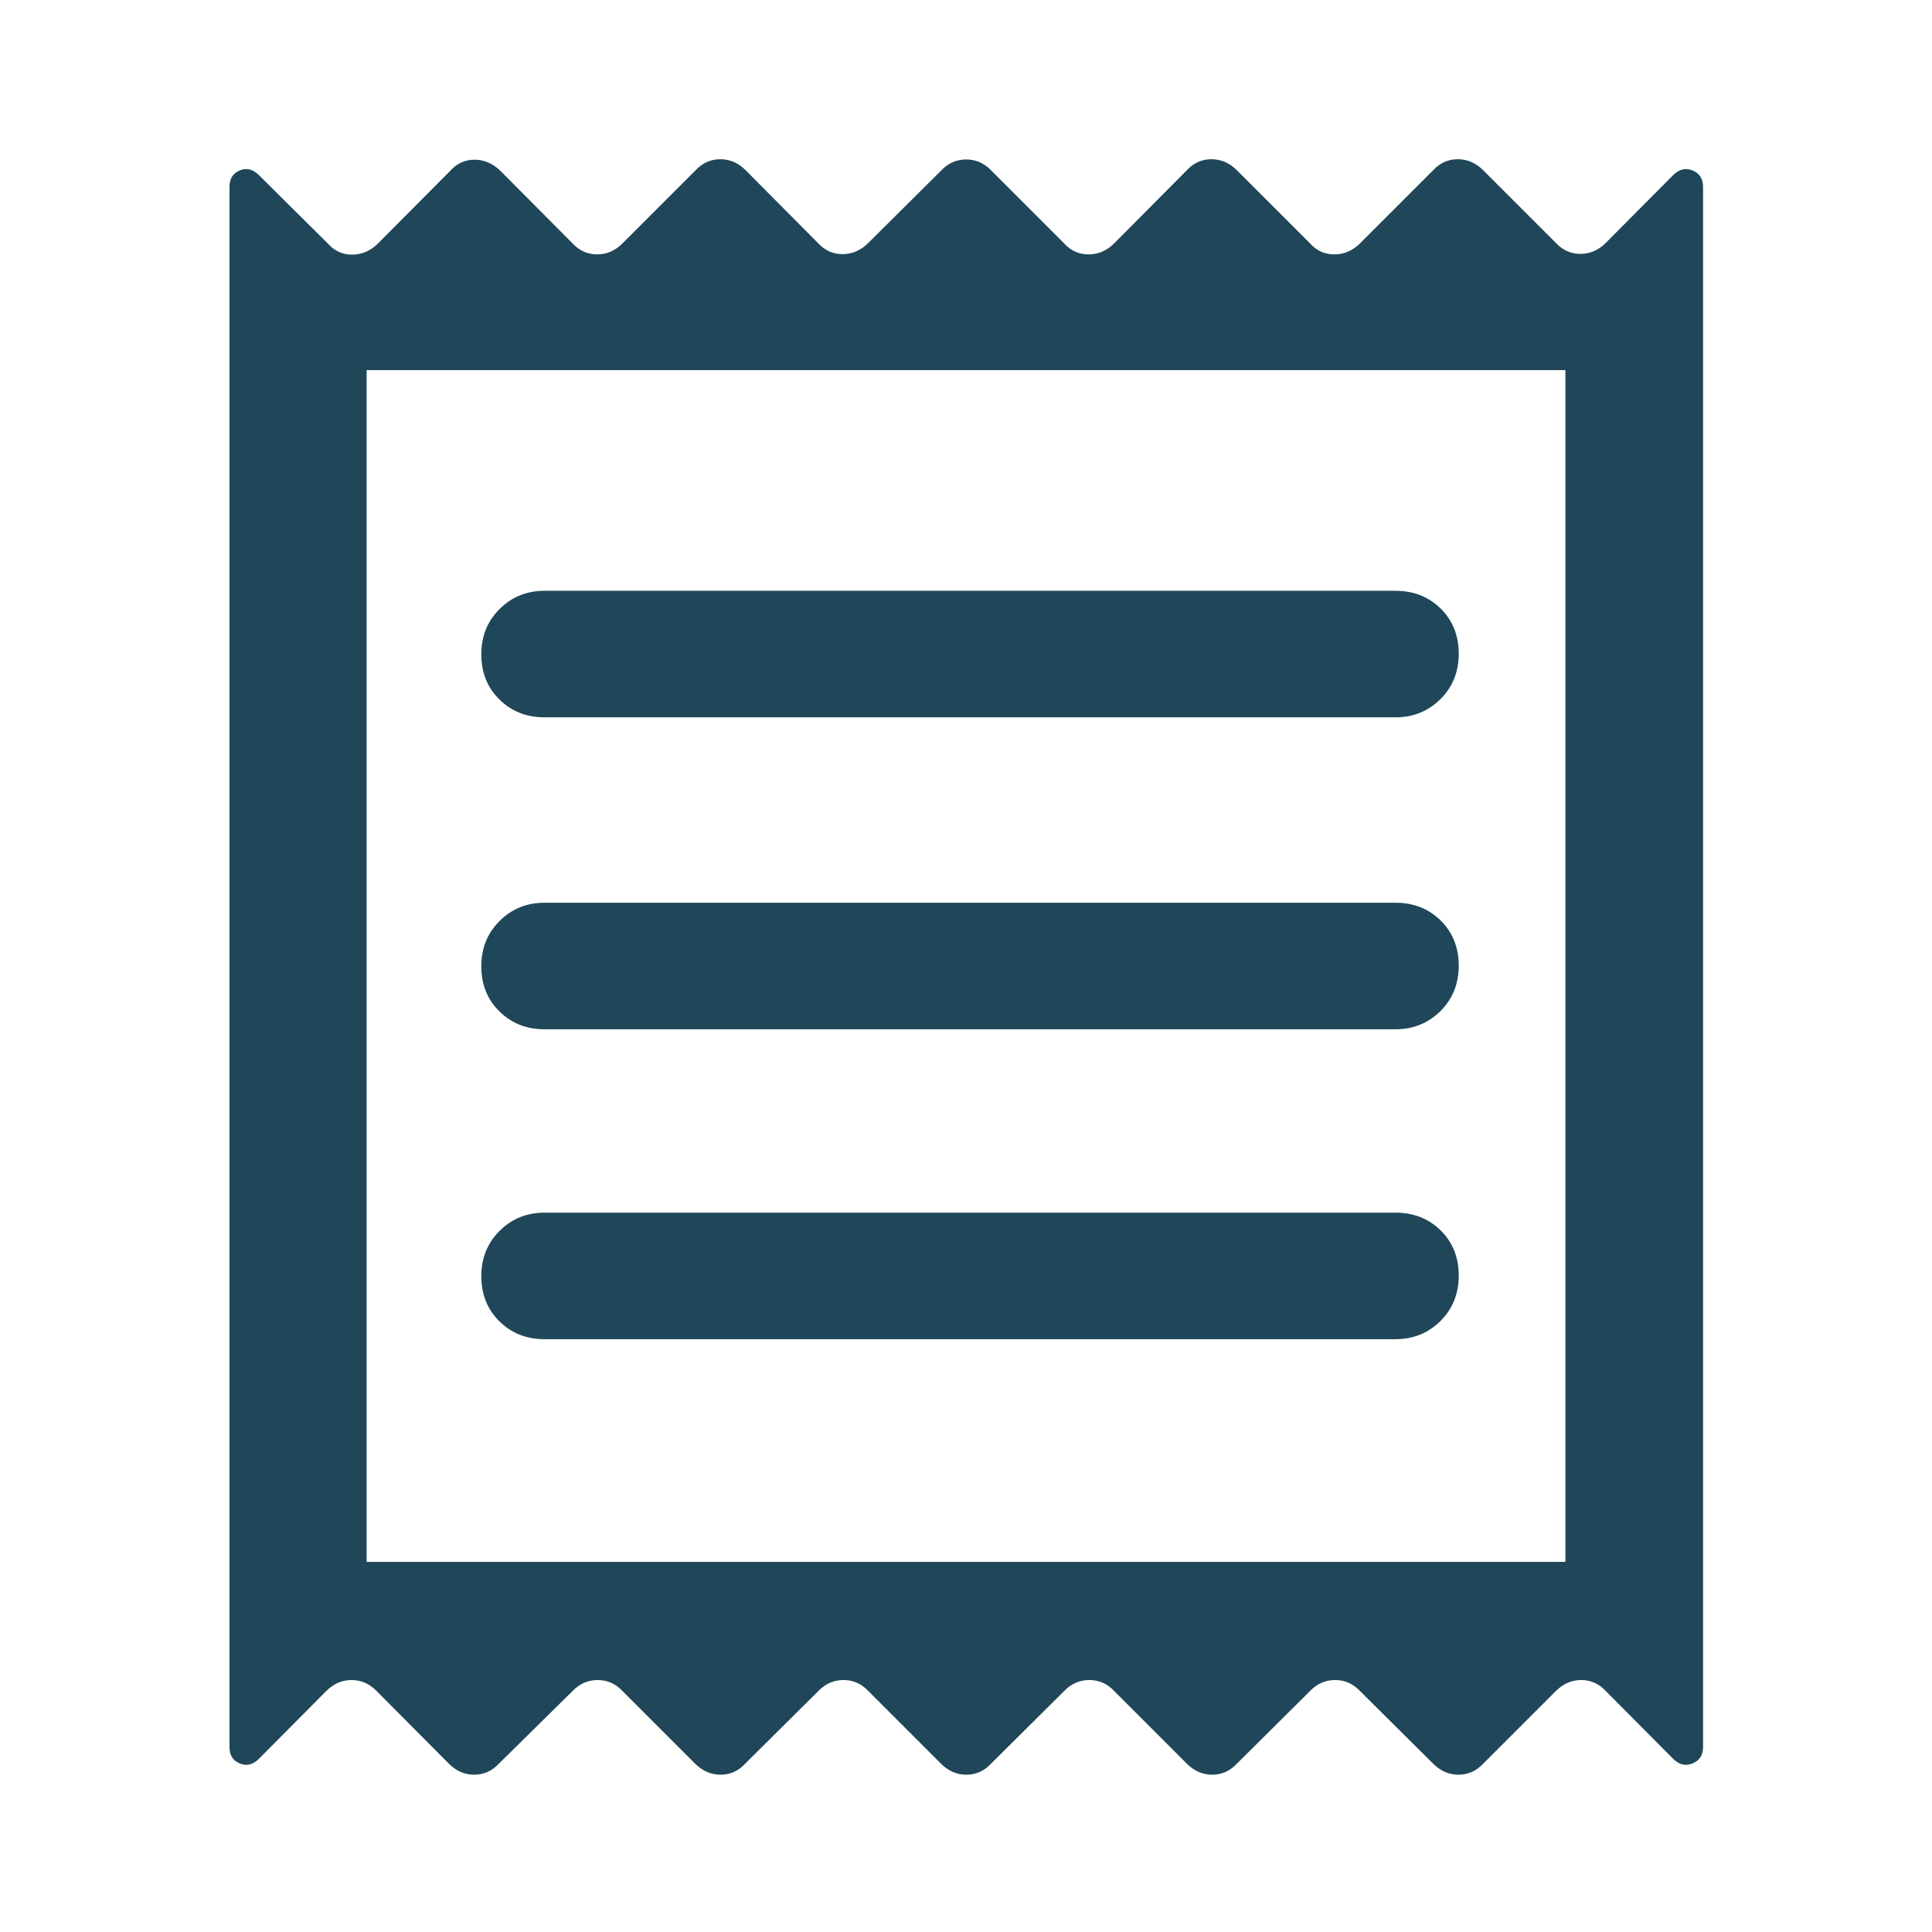 <svg width="24" height="24" viewBox="0 0 24 24" fill="none" xmlns="http://www.w3.org/2000/svg">
<path d="M2.851 21.704V2.319C2.851 2.22 2.893 2.153 2.978 2.117C3.063 2.082 3.143 2.102 3.218 2.177L4.07 3.023C4.155 3.118 4.258 3.165 4.379 3.163C4.5 3.161 4.606 3.114 4.697 3.023L5.588 2.127C5.673 2.031 5.775 1.984 5.894 1.984C6.013 1.984 6.12 2.029 6.215 2.121L7.112 3.023C7.197 3.114 7.299 3.16 7.418 3.16C7.537 3.16 7.642 3.114 7.733 3.023L8.641 2.115C8.727 2.023 8.829 1.978 8.948 1.978C9.067 1.978 9.172 2.023 9.263 2.115L10.165 3.023C10.251 3.114 10.353 3.159 10.472 3.157C10.591 3.155 10.696 3.108 10.787 3.017L11.689 2.121C11.774 2.029 11.877 1.983 11.996 1.981C12.115 1.979 12.22 2.023 12.311 2.115L13.219 3.023C13.3 3.114 13.402 3.16 13.522 3.16C13.643 3.16 13.749 3.114 13.841 3.023L14.743 2.115C14.828 2.023 14.93 1.978 15.049 1.978C15.168 1.978 15.274 2.023 15.365 2.115L16.273 3.023C16.354 3.114 16.455 3.16 16.576 3.16C16.697 3.16 16.803 3.114 16.895 3.023L17.803 2.115C17.888 2.023 17.99 1.978 18.109 1.978C18.228 1.978 18.333 2.023 18.425 2.115L19.327 3.017C19.412 3.108 19.514 3.154 19.633 3.154C19.752 3.154 19.857 3.108 19.948 3.017L20.783 2.177C20.857 2.102 20.938 2.082 21.025 2.117C21.112 2.153 21.156 2.22 21.156 2.319V21.704C21.156 21.803 21.112 21.871 21.025 21.906C20.938 21.942 20.857 21.922 20.783 21.847L19.948 21.007C19.863 20.916 19.761 20.87 19.642 20.87C19.523 20.87 19.418 20.916 19.327 21.007L18.425 21.909C18.339 22 18.237 22.046 18.118 22.046C17.999 22.046 17.894 22 17.803 21.909L16.895 21.007C16.809 20.916 16.706 20.87 16.585 20.87C16.464 20.87 16.36 20.916 16.273 21.007L15.365 21.909C15.28 22 15.177 22.046 15.058 22.046C14.94 22.046 14.834 22 14.743 21.909L13.841 21.007C13.756 20.916 13.653 20.87 13.532 20.87C13.411 20.87 13.306 20.916 13.219 21.007L12.311 21.909C12.226 22 12.124 22.046 12.005 22.046C11.886 22.046 11.78 22 11.689 21.909L10.787 21.007C10.702 20.916 10.599 20.87 10.478 20.87C10.357 20.87 10.253 20.916 10.165 21.007L9.257 21.909C9.172 22 9.07 22.046 8.951 22.046C8.832 22.046 8.727 22 8.635 21.909L7.733 21.007C7.648 20.916 7.545 20.87 7.424 20.87C7.303 20.87 7.199 20.916 7.112 21.007L6.197 21.909C6.112 22 6.01 22.046 5.891 22.046C5.772 22.046 5.667 22 5.576 21.909L4.679 21.007C4.59 20.916 4.486 20.87 4.367 20.87C4.248 20.87 4.143 20.916 4.052 21.007L3.218 21.847C3.143 21.922 3.063 21.942 2.978 21.906C2.893 21.871 2.851 21.803 2.851 21.704ZM6.765 16.636H17.335C17.556 16.636 17.742 16.56 17.894 16.41C18.045 16.259 18.121 16.071 18.121 15.845C18.121 15.62 18.046 15.433 17.897 15.285C17.747 15.138 17.56 15.064 17.335 15.064H6.765C6.544 15.064 6.358 15.139 6.207 15.29C6.055 15.44 5.979 15.629 5.979 15.854C5.979 16.08 6.054 16.267 6.204 16.414C6.353 16.562 6.54 16.636 6.765 16.636ZM6.765 12.786H17.335C17.556 12.786 17.742 12.71 17.894 12.56C18.045 12.409 18.121 12.221 18.121 11.995C18.121 11.77 18.046 11.583 17.897 11.435C17.747 11.288 17.56 11.214 17.335 11.214H6.765C6.544 11.214 6.358 11.289 6.207 11.44C6.055 11.59 5.979 11.778 5.979 12.004C5.979 12.23 6.054 12.417 6.204 12.564C6.353 12.712 6.54 12.786 6.765 12.786ZM6.765 8.911H17.335C17.556 8.911 17.742 8.835 17.894 8.685C18.045 8.534 18.121 8.346 18.121 8.12C18.121 7.895 18.046 7.708 17.897 7.56C17.747 7.413 17.56 7.339 17.335 7.339H6.765C6.544 7.339 6.358 7.414 6.207 7.565C6.055 7.715 5.979 7.903 5.979 8.129C5.979 8.355 6.054 8.542 6.204 8.689C6.353 8.837 6.54 8.911 6.765 8.911ZM4.554 19.402H19.446V4.598H4.554V19.402Z" fill="#1F4759"/>
</svg>
